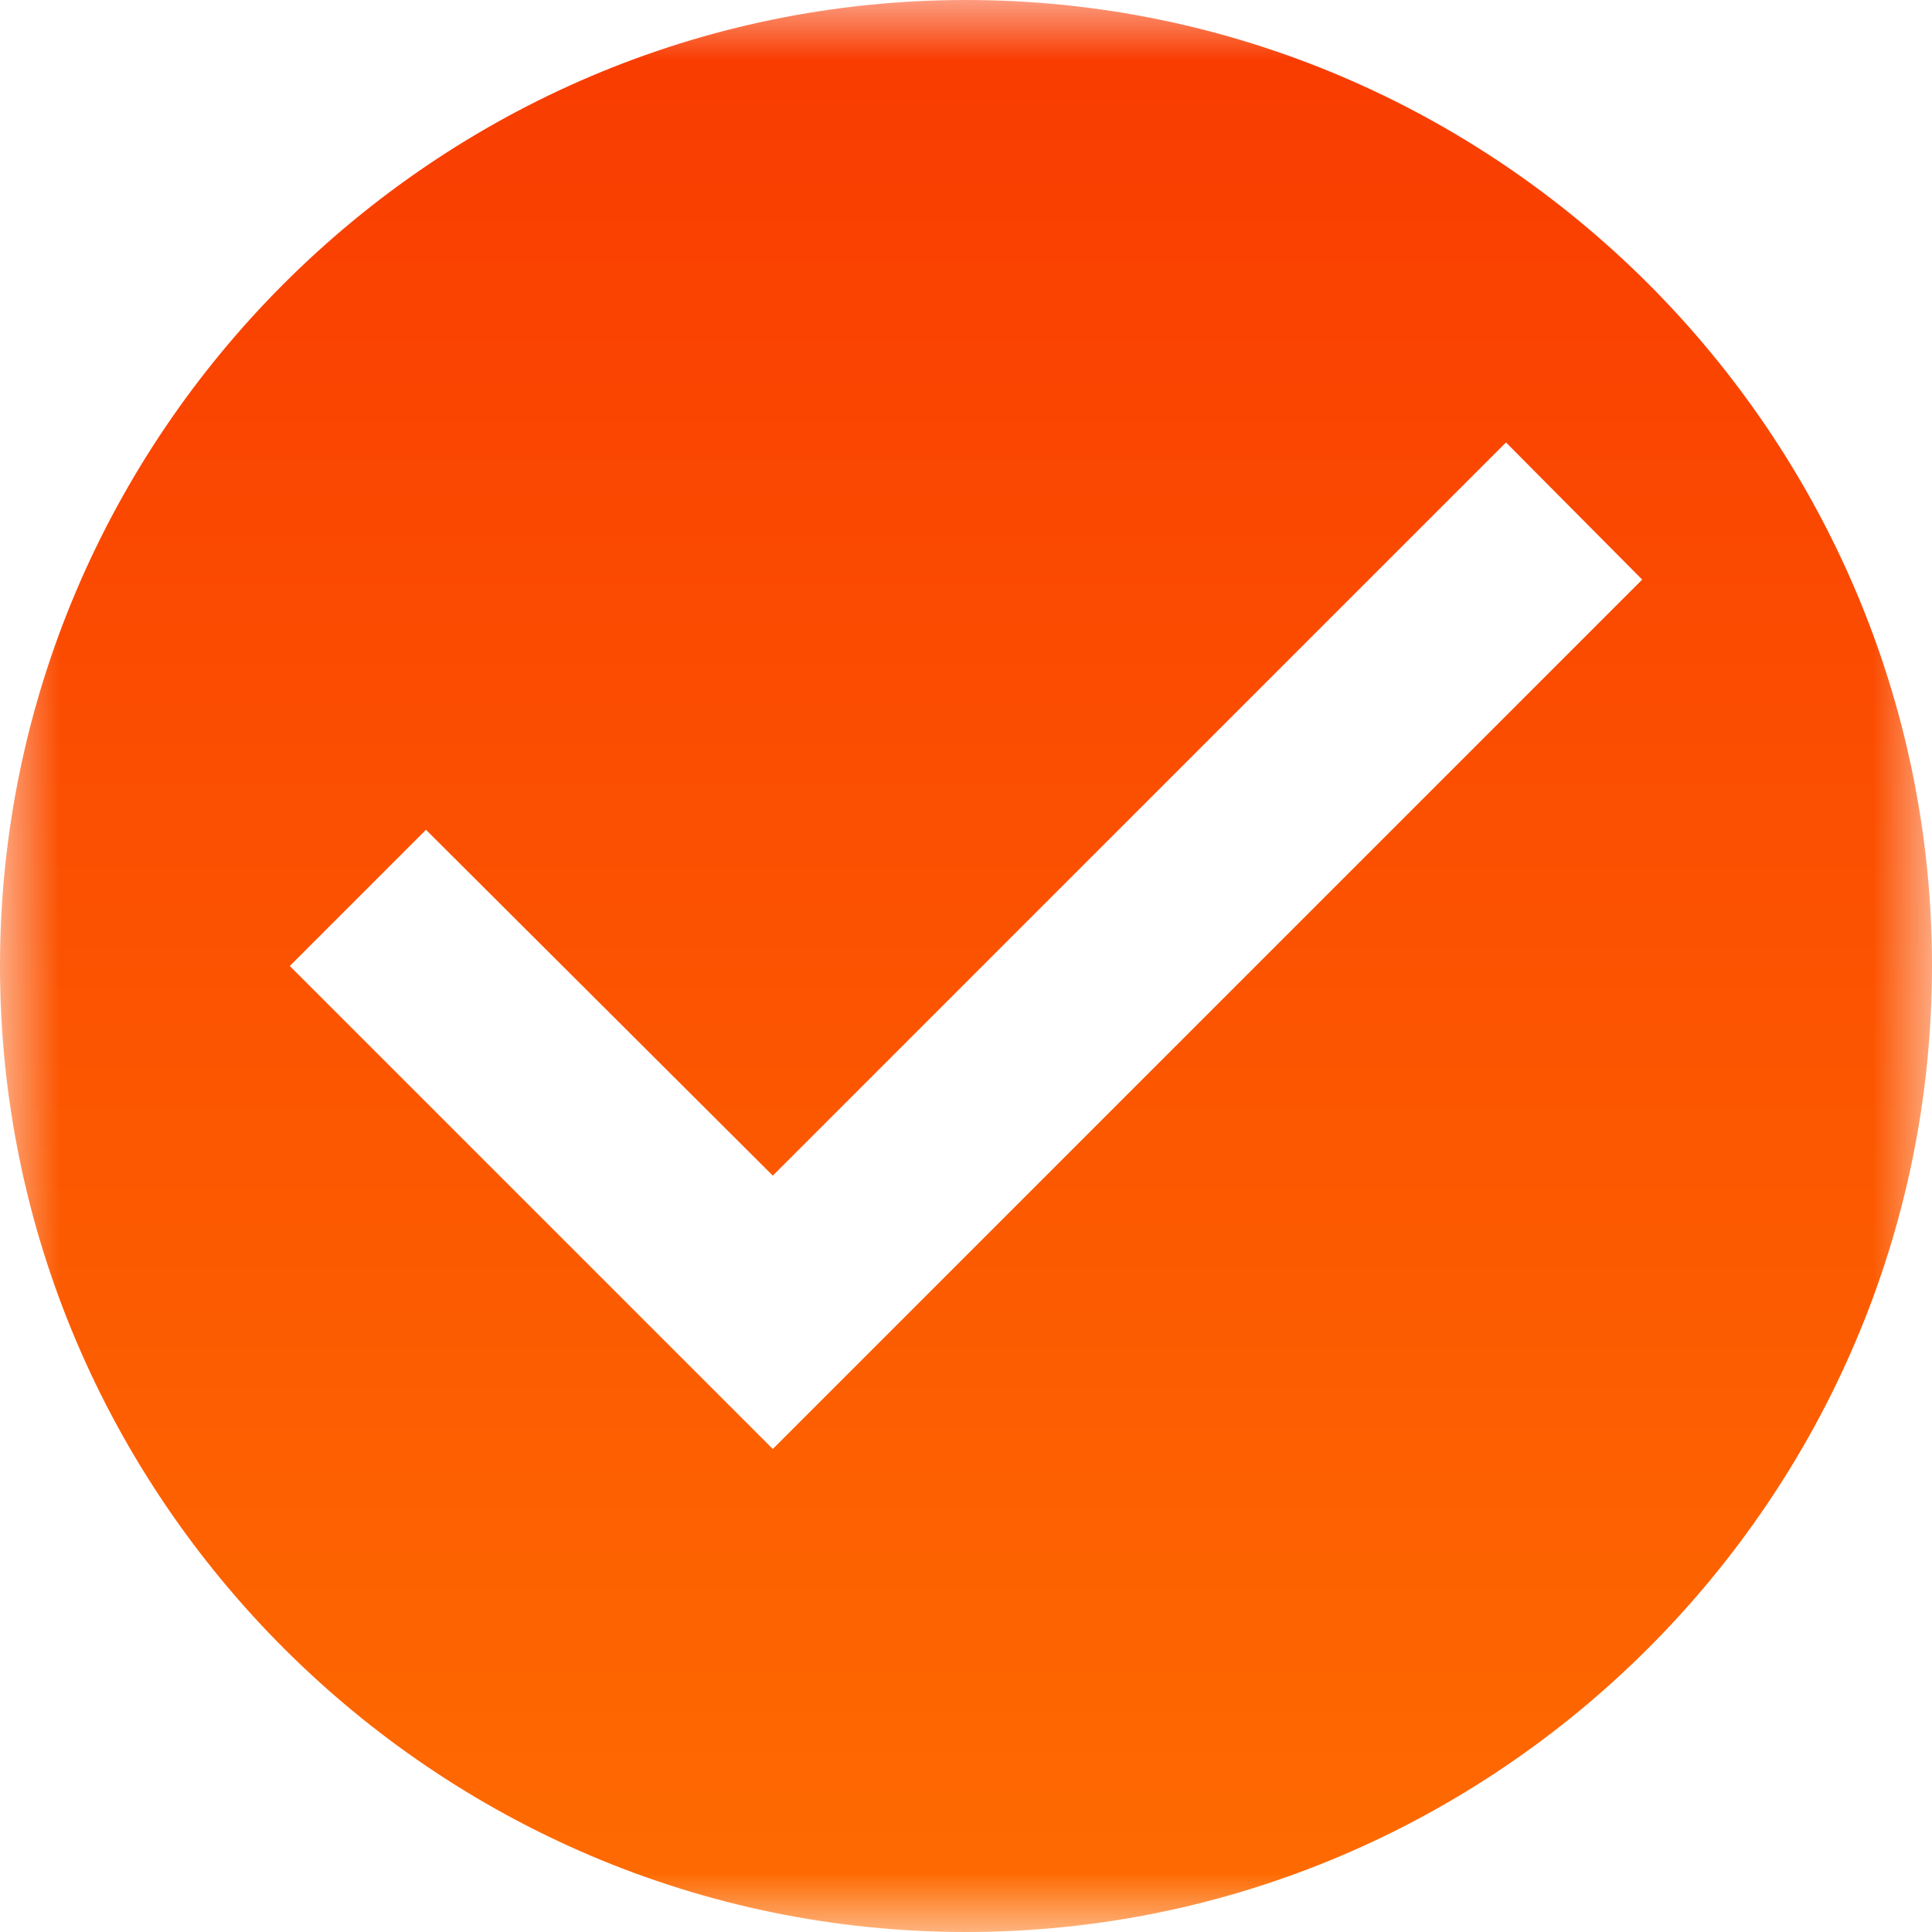 <?xml version="1.0" encoding="UTF-8"?> <svg xmlns="http://www.w3.org/2000/svg" width="16" height="16" viewBox="0 0 16 16" fill="none"> <g clip-path="url(#clip0_143_551)"> <mask id="mask0_143_551" style="mask-type:luminance" maskUnits="userSpaceOnUse" x="0" y="0" width="16" height="16"> <path d="M16 0H0V16H16V0Z" fill="white"></path> </mask> <g mask="url(#mask0_143_551)"> <path d="M8 0C3.6 0 0 3.6 0 8C0 12.4 3.6 16 8 16C12.4 16 16 12.4 16 8C16 3.6 12.4 0 8 0ZM6.4 12L2.4 8L3.528 6.872L6.4 9.736L12.472 3.664L13.6 4.8L6.4 12Z" fill="url(#paint0_linear_143_551)"></path> </g> </g> <defs> <linearGradient id="paint0_linear_143_551" x1="8" y1="0" x2="8" y2="16" gradientUnits="userSpaceOnUse"> <stop stop-color="#F93B01"></stop> <stop offset="1" stop-color="#FE6B01"></stop> </linearGradient> <clipPath id="clip0_143_551"> <rect width="16" height="16" fill="white"></rect> </clipPath> </defs> </svg> 